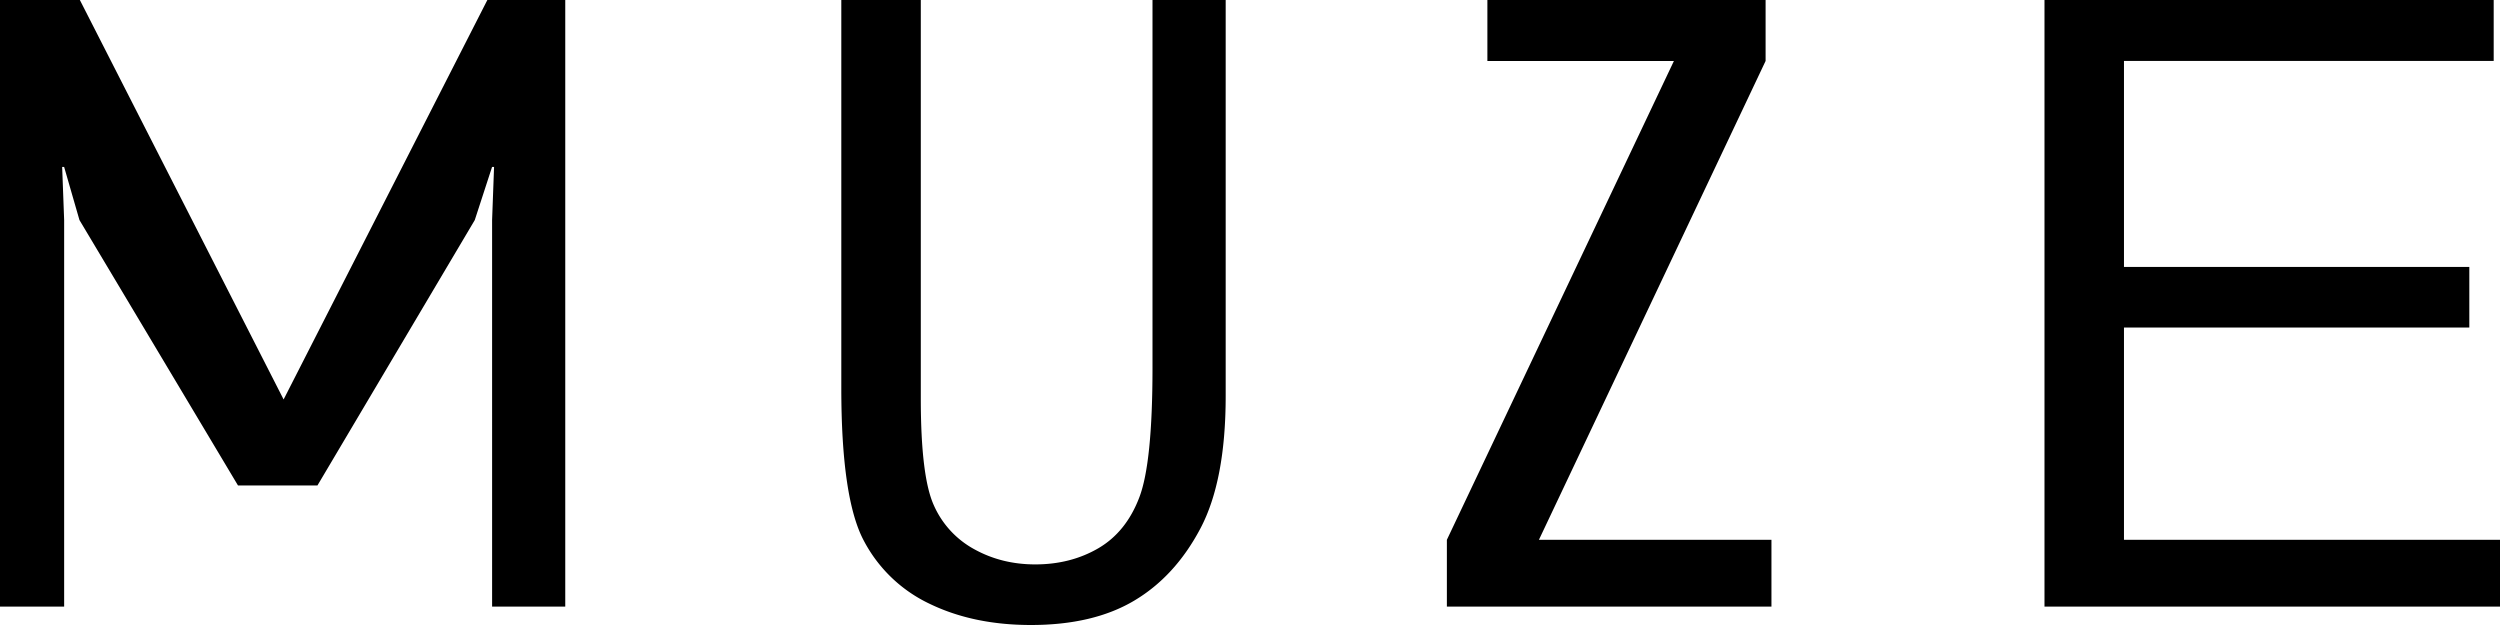 <svg xmlns="http://www.w3.org/2000/svg" fill="none" viewBox="0 0 88 22"><path fill="#000" fill-rule="evenodd" d="M2.257 21.353H0V0h2.811l7.172 14.061L17.155 0h2.742v21.353h-2.575V7.746l.069-1.871h-.07l-.609 1.871-5.538 9.342H8.377l-5.58-9.342-.54-1.871h-.069l.07 1.871v13.607ZM29.614 0h2.798v14.02c0 1.844.154 3.103.464 3.777a3.257 3.257 0 0 0 1.426 1.54c.642.354 1.355.53 2.14.53.83 0 1.571-.19 2.222-.57.651-.381 1.131-.977 1.44-1.79.31-.81.464-2.336.464-4.574V0h2.576v13.938c0 1.99-.298 3.547-.893 4.67-.595 1.124-1.373 1.97-2.334 2.539-.96.569-2.17.853-3.628.853-1.348 0-2.534-.248-3.559-.743a5.056 5.056 0 0 1-2.326-2.229c-.526-.99-.79-2.78-.79-5.366V0ZM50.93 21.353v-2.352l7.992-16.855h-6.566V0h9.793v2.146L54.17 19.001h8.185v2.352H50.93ZM88 19.001v2.352H71.966V0h15.812v2.146H74.764v7.251H86.92v2.133H74.764V19H88Z" clip-rule="evenodd"/></svg>